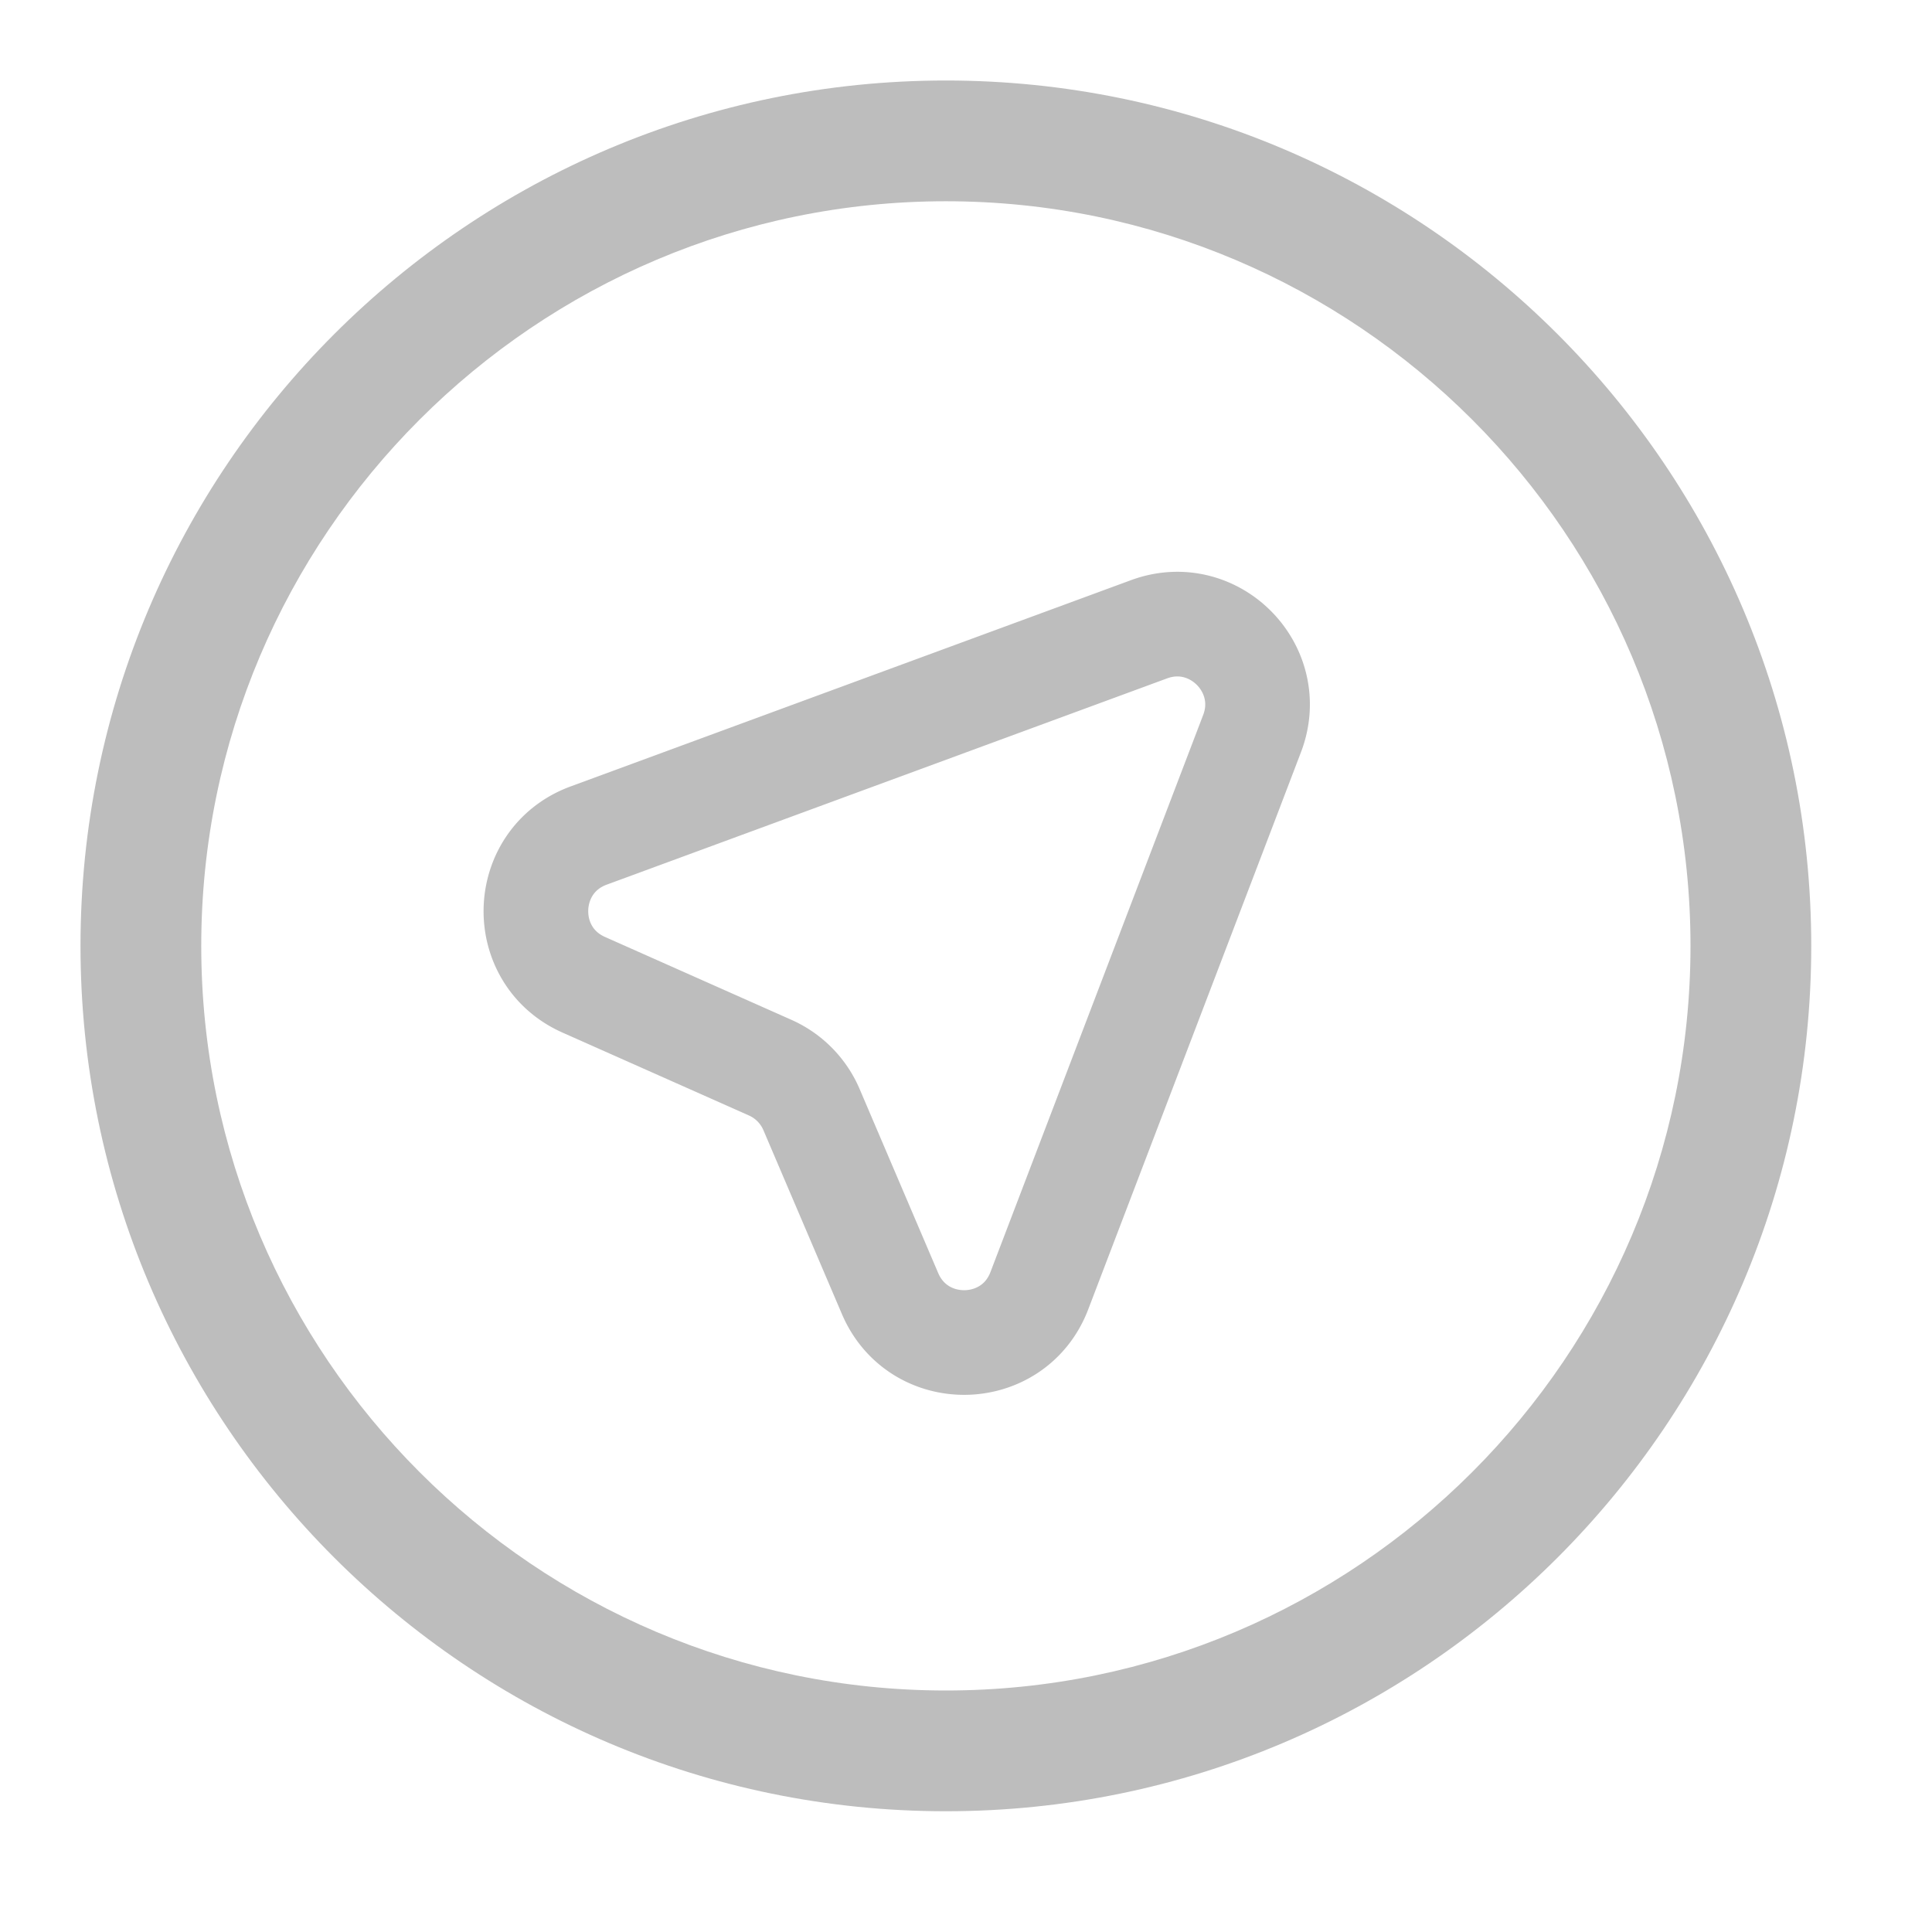 <svg width="24" height="24" fill="none" xmlns="http://www.w3.org/2000/svg"><path d="M11.75 22.5C5.82 22.5 1 17.68 1 11.75S5.82 1 11.75 1 22.5 5.82 22.5 11.75 17.68 22.5 11.75 22.5Zm0-20c-5.1 0-9.25 4.15-9.25 9.25S6.65 21 11.75 21 21 16.85 21 11.75 16.85 2.5 11.75 2.5Z" fill="#BDBDBD"/><path d="M14.274 7.817c.806-.297 1.586.493 1.28 1.295l-2.643 6.922c-.32.84-1.5.863-1.854.036l-.976-2.286a1 1 0 0 0-.513-.521l-2.317-1.03c-.82-.365-.782-1.542.06-1.853l6.963-2.563Z" stroke="#BDBDBD" stroke-width="1.3"/></svg>